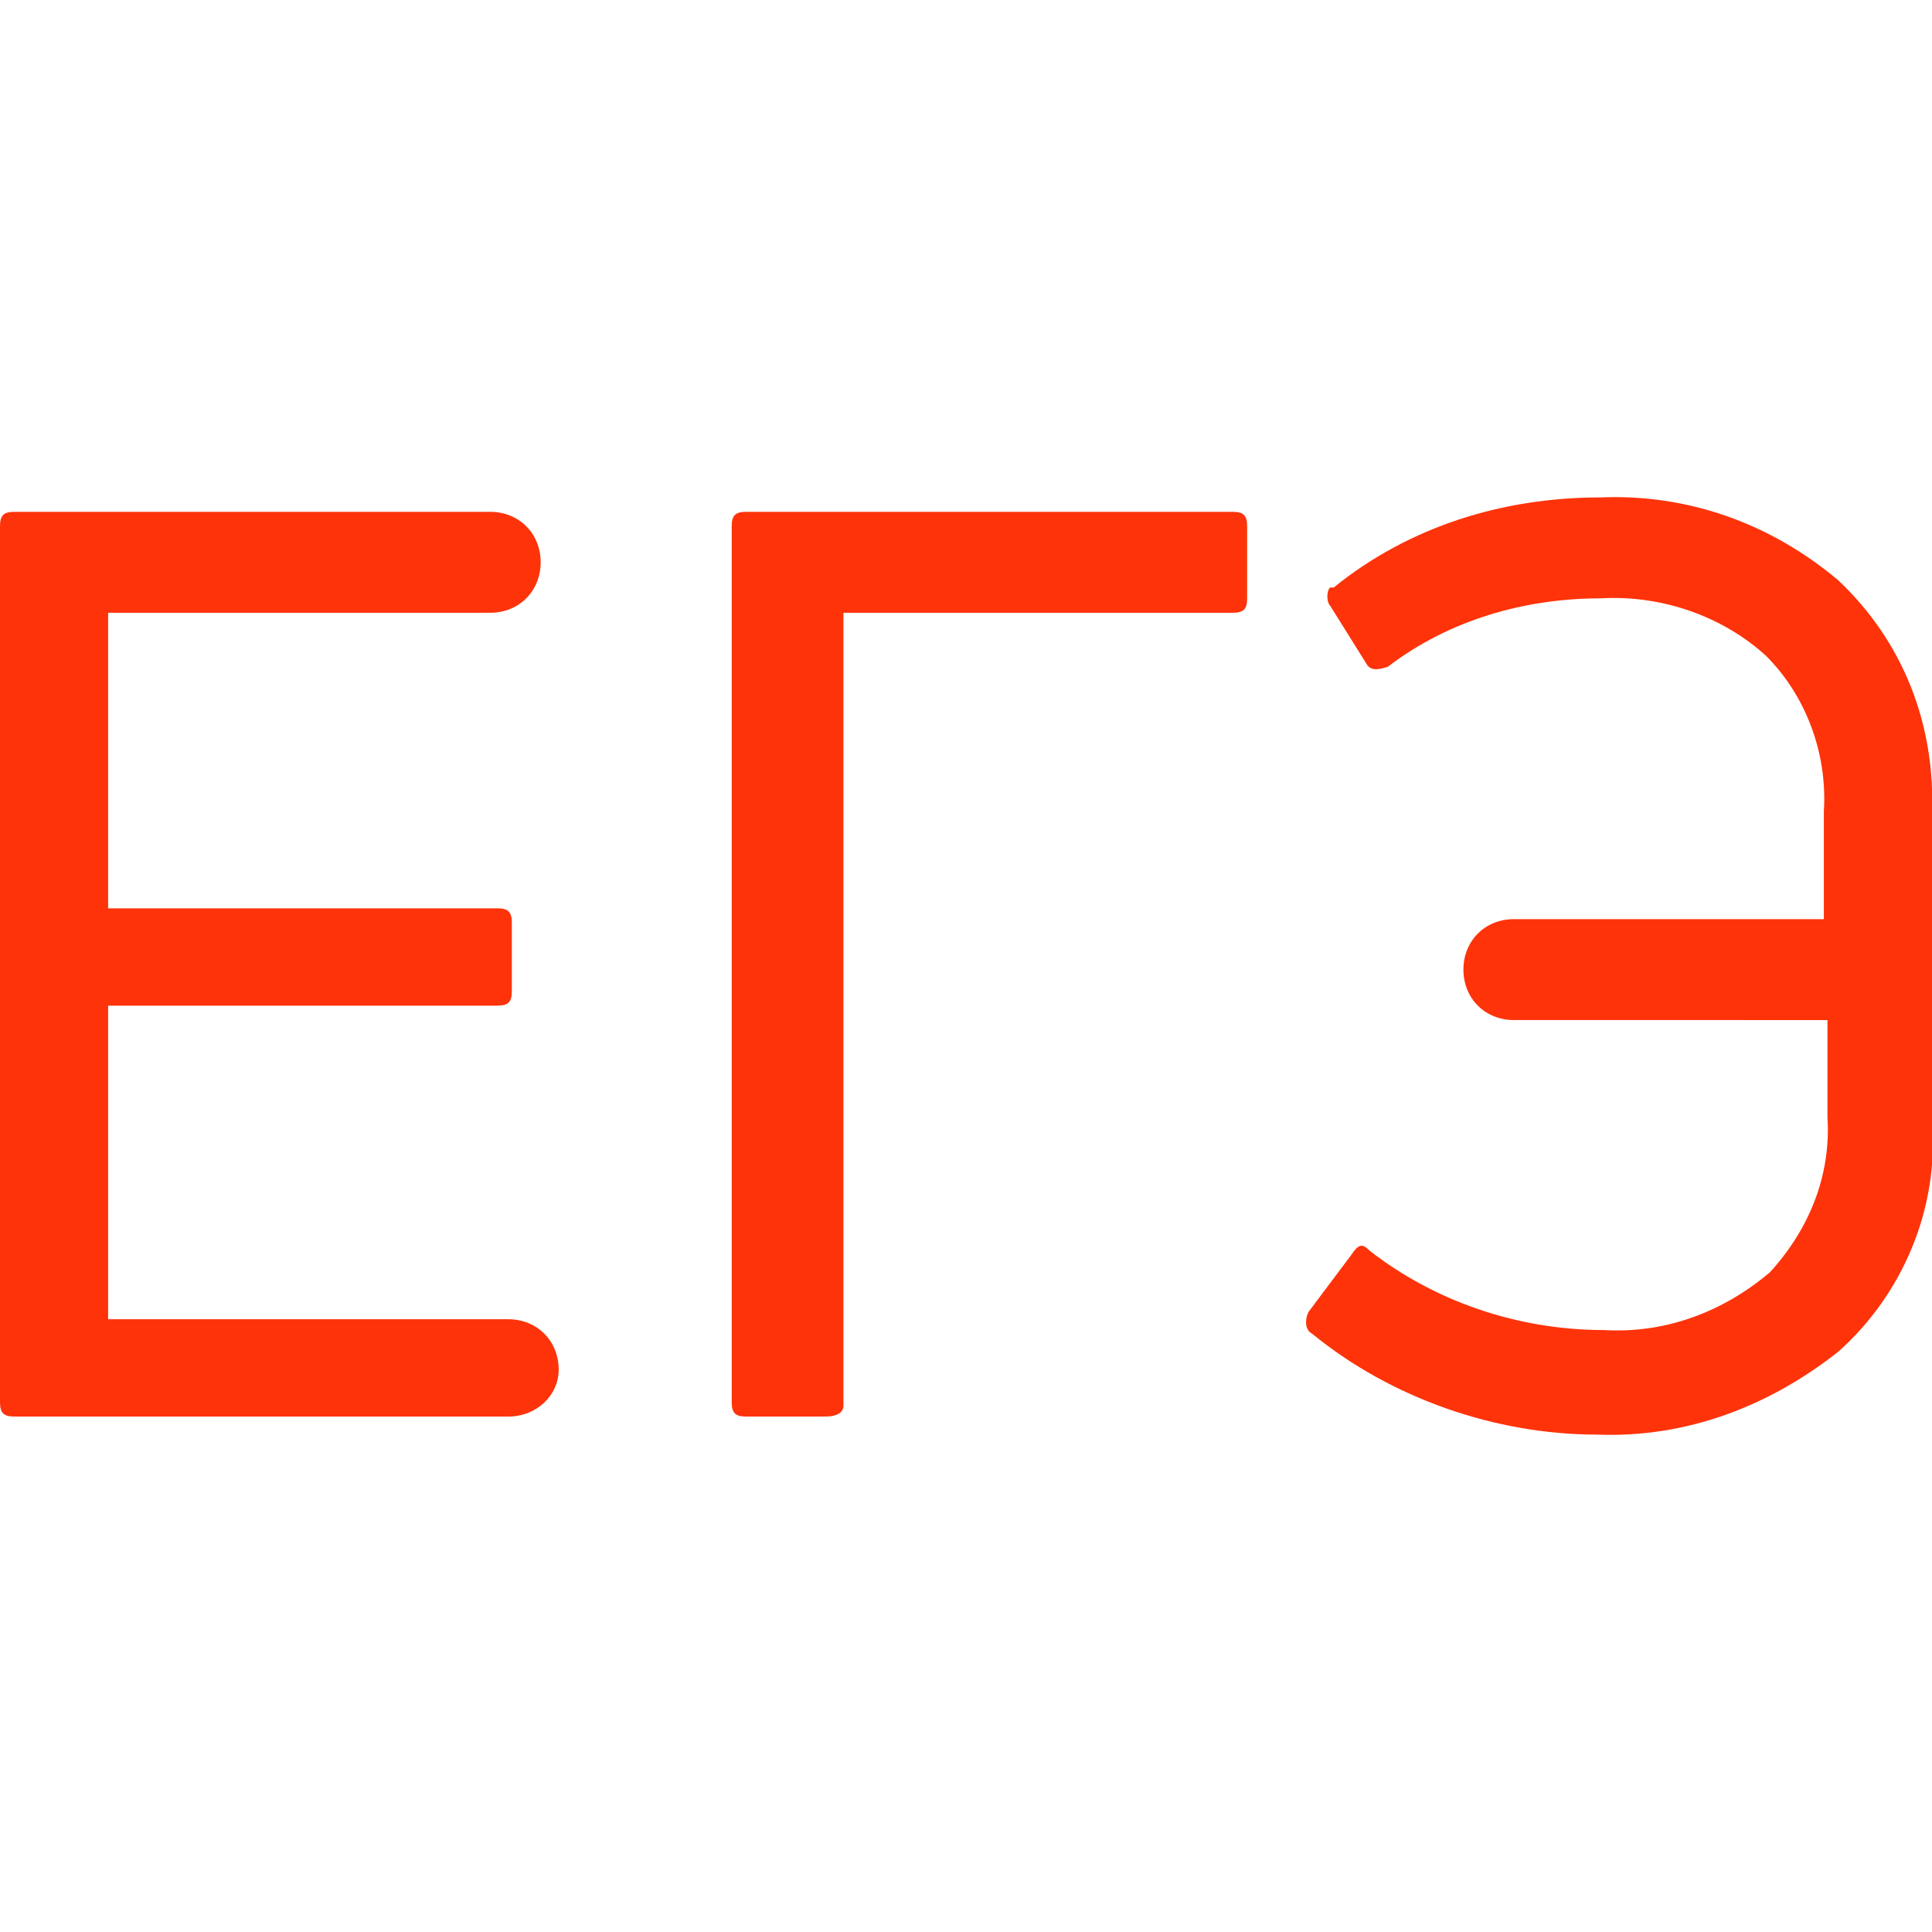 <?xml version="1.0" encoding="utf-8"?>
<!-- Generator: Adobe Illustrator 24.1.2, SVG Export Plug-In . SVG Version: 6.00 Build 0)  -->
<svg version="1.1" id="Слой_2" xmlns="http://www.w3.org/2000/svg" xmlns:xlink="http://www.w3.org/1999/xlink" x="0px" y="0px"
	 viewBox="0 0 53.6 53.6" style="enable-background:new 0 0 53.6 53.6;" xml:space="preserve">
<style type="text/css">
	.st0{fill:#FE330A;}
</style>
<g>
	<path class="st0" d="M3,27.9v8.7h11.1c0.8,0,1.4,0.6,1.4,1.4l0,0c0,0.7-0.6,1.3-1.4,1.3H0.4c-0.3,0-0.4-0.1-0.4-0.4V14.6
		c0-0.3,0.1-0.4,0.4-0.4h13.2c0.8,0,1.4,0.6,1.4,1.4l0,0c0,0.8-0.6,1.4-1.4,1.4H3v8.2h10.8c0.3,0,0.4,0.1,0.4,0.4v1.9
		c0,0.3-0.1,0.4-0.4,0.4L3,27.9z"/>
	<path class="st0" d="M22.9,39.3h-2.2c-0.3,0-0.4-0.1-0.4-0.4V14.6c0-0.3,0.1-0.4,0.4-0.4h13.5c0.3,0,0.4,0.1,0.4,0.4v2
		c0,0.3-0.1,0.4-0.4,0.4H23.4v22C23.4,39.2,23.2,39.3,22.9,39.3z"/>
	<path class="st0" d="M36.4,37c-0.2-0.1-0.2-0.4-0.1-0.6l0,0l1.2-1.6c0.2-0.3,0.3-0.3,0.5-0.1c1.8,1.4,4.1,2.2,6.5,2.2
		c1.7,0.1,3.3-0.5,4.6-1.6c1.1-1.2,1.7-2.7,1.6-4.3v-2.7H42c-0.8,0-1.4-0.6-1.4-1.4l0,0c0-0.8,0.6-1.4,1.4-1.4h8.6v-3
		c0.1-1.6-0.5-3.2-1.6-4.3c-1.2-1.1-2.9-1.7-4.6-1.6c-2.1,0-4.2,0.6-5.9,1.9c-0.3,0.1-0.5,0.1-0.6-0.1l-1-1.6
		c-0.1-0.1-0.1-0.4,0-0.5c0,0,0,0,0.1,0c2.1-1.7,4.7-2.5,7.4-2.5c2.4-0.1,4.7,0.7,6.6,2.3c1.8,1.7,2.7,4,2.6,6.5v8.5
		c0.2,2.4-0.8,4.8-2.6,6.4c-1.9,1.5-4.2,2.4-6.7,2.3C41.5,39.8,38.6,38.8,36.4,37z"/>
</g>
</svg>
